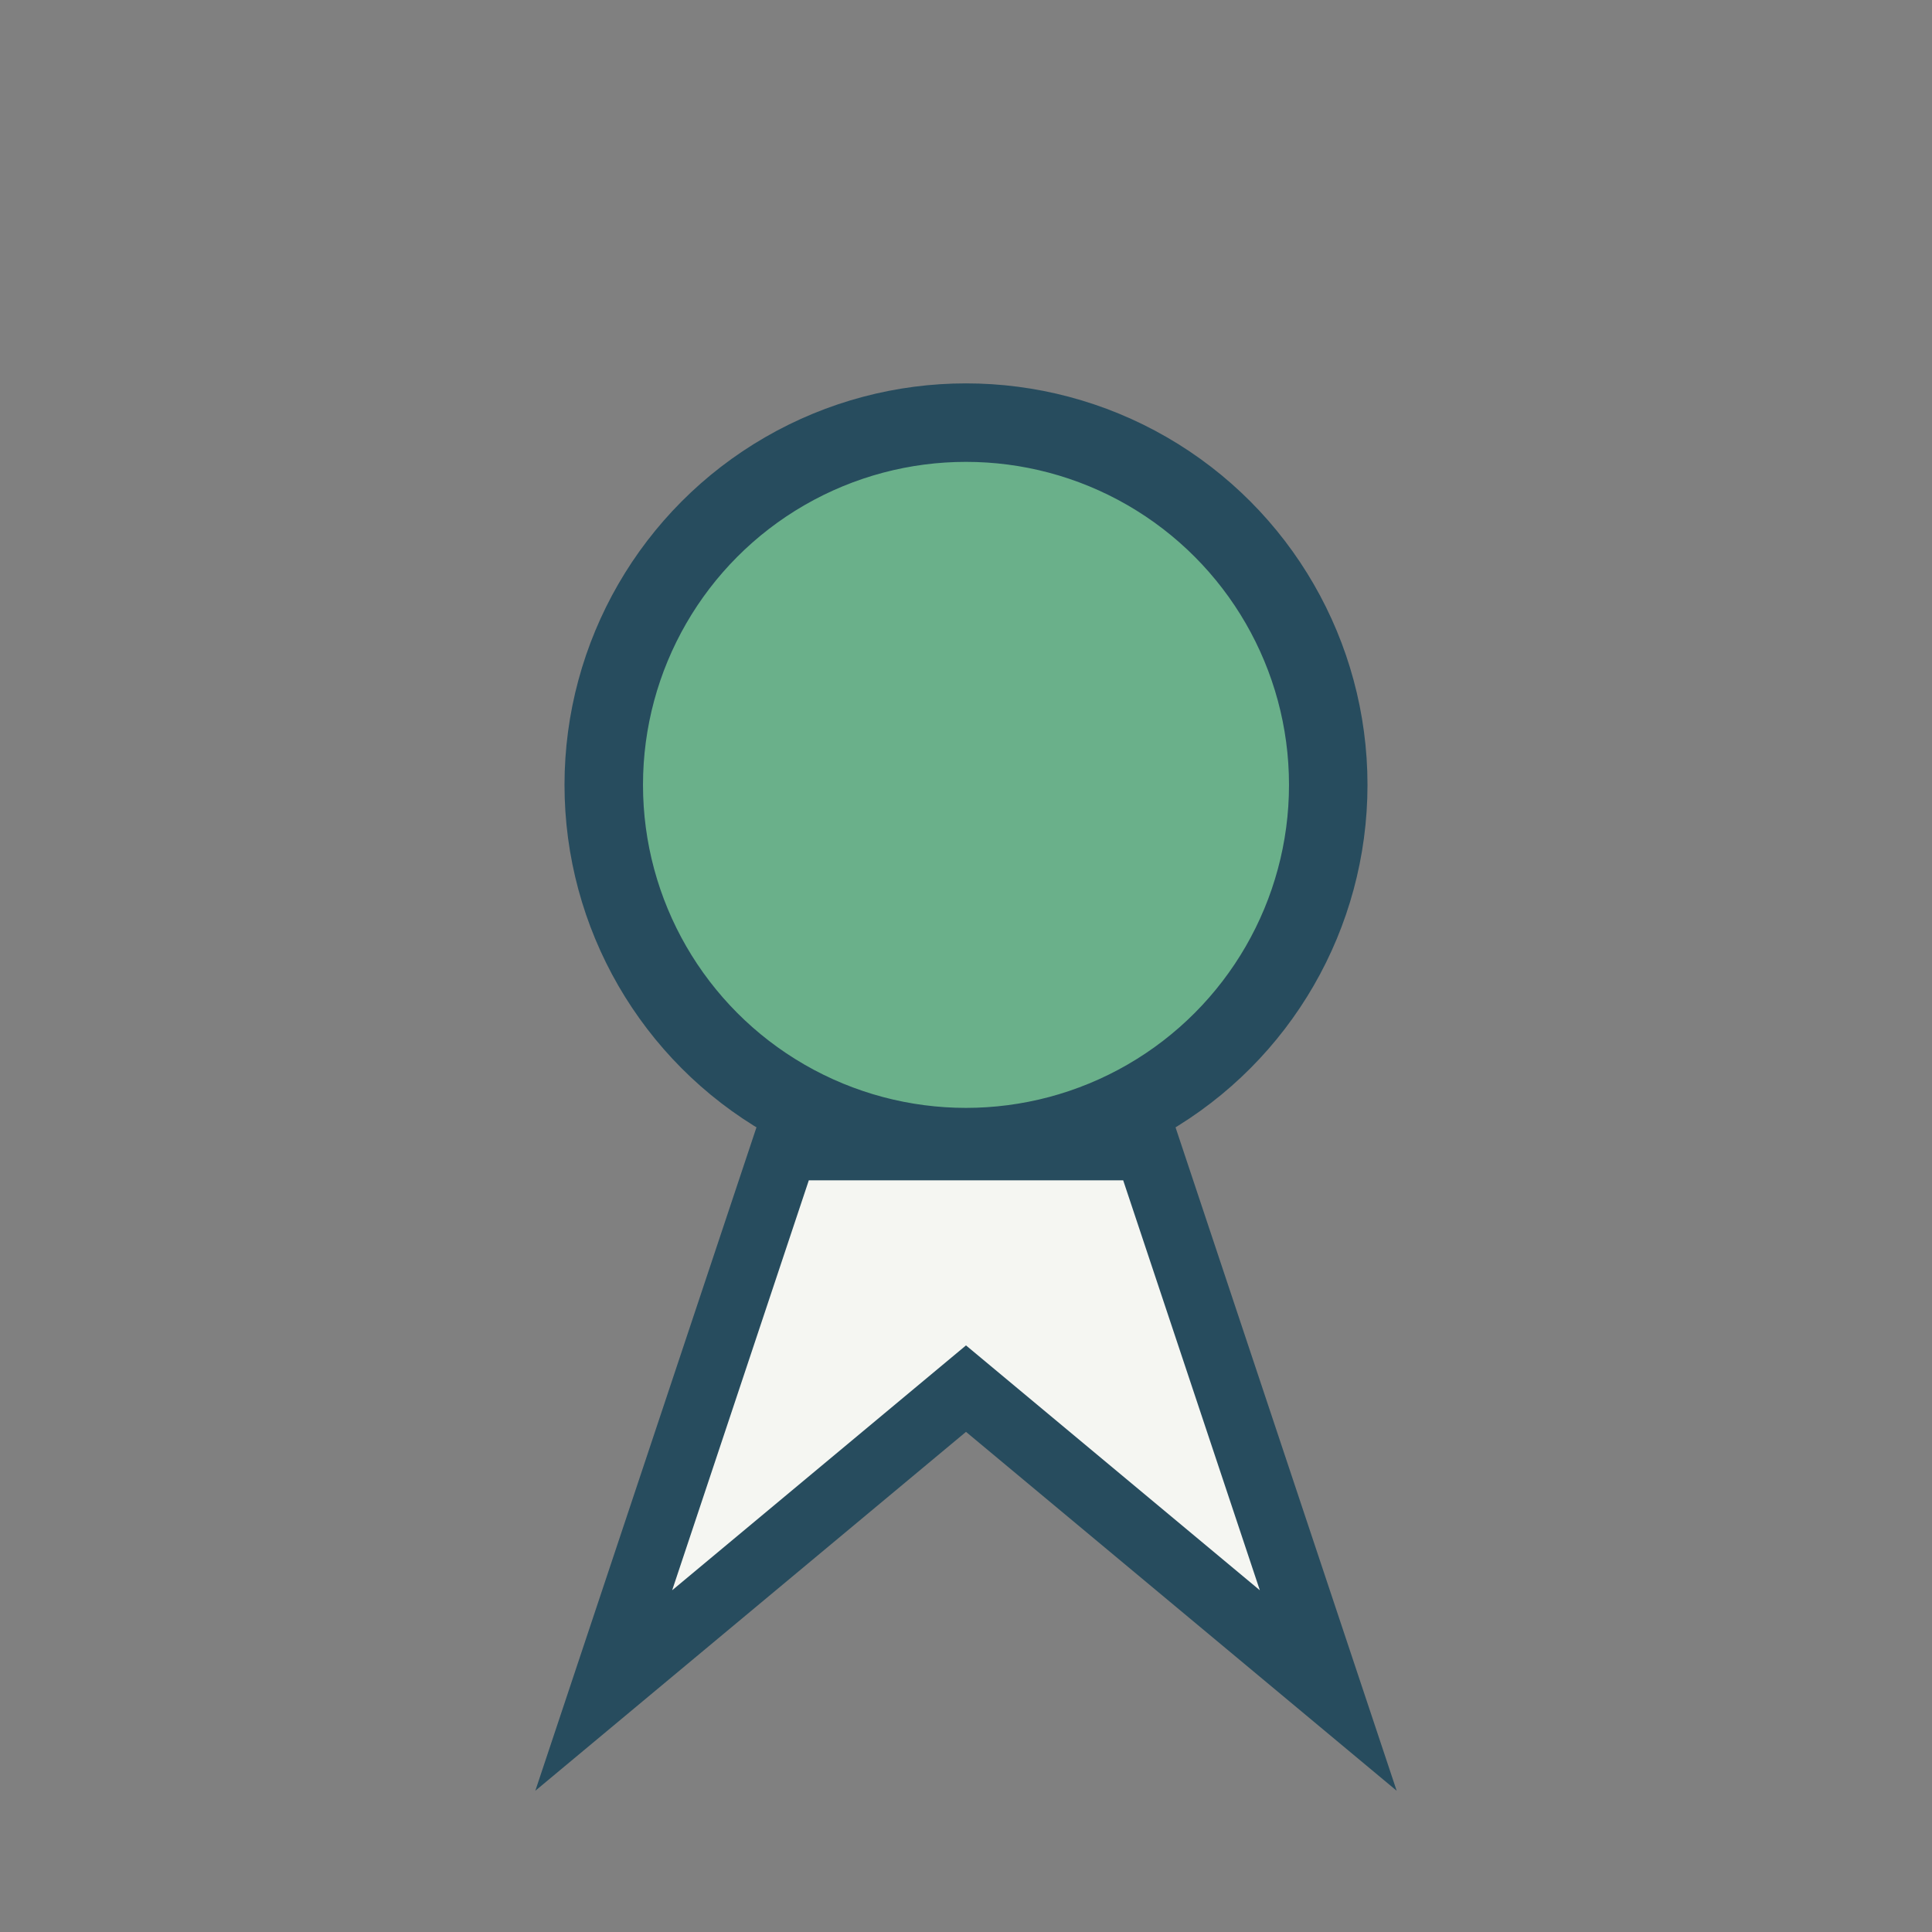 <?xml version="1.0" encoding="UTF-8"?>
<svg xmlns="http://www.w3.org/2000/svg" width="32" height="32" viewBox="0 0 32 32"><rect x="0" y="0" width="32" height="32" fill="#808080" stroke="none"/><circle cx="16" cy="13" r="6" fill="#6AB08A" stroke="#274C5E" stroke-width="1.3"/><polygon points="13,19 10,28 16,23 22,28 19,19" fill="#F5F6F2" stroke="#274C5E" stroke-width="1.1"/></svg>